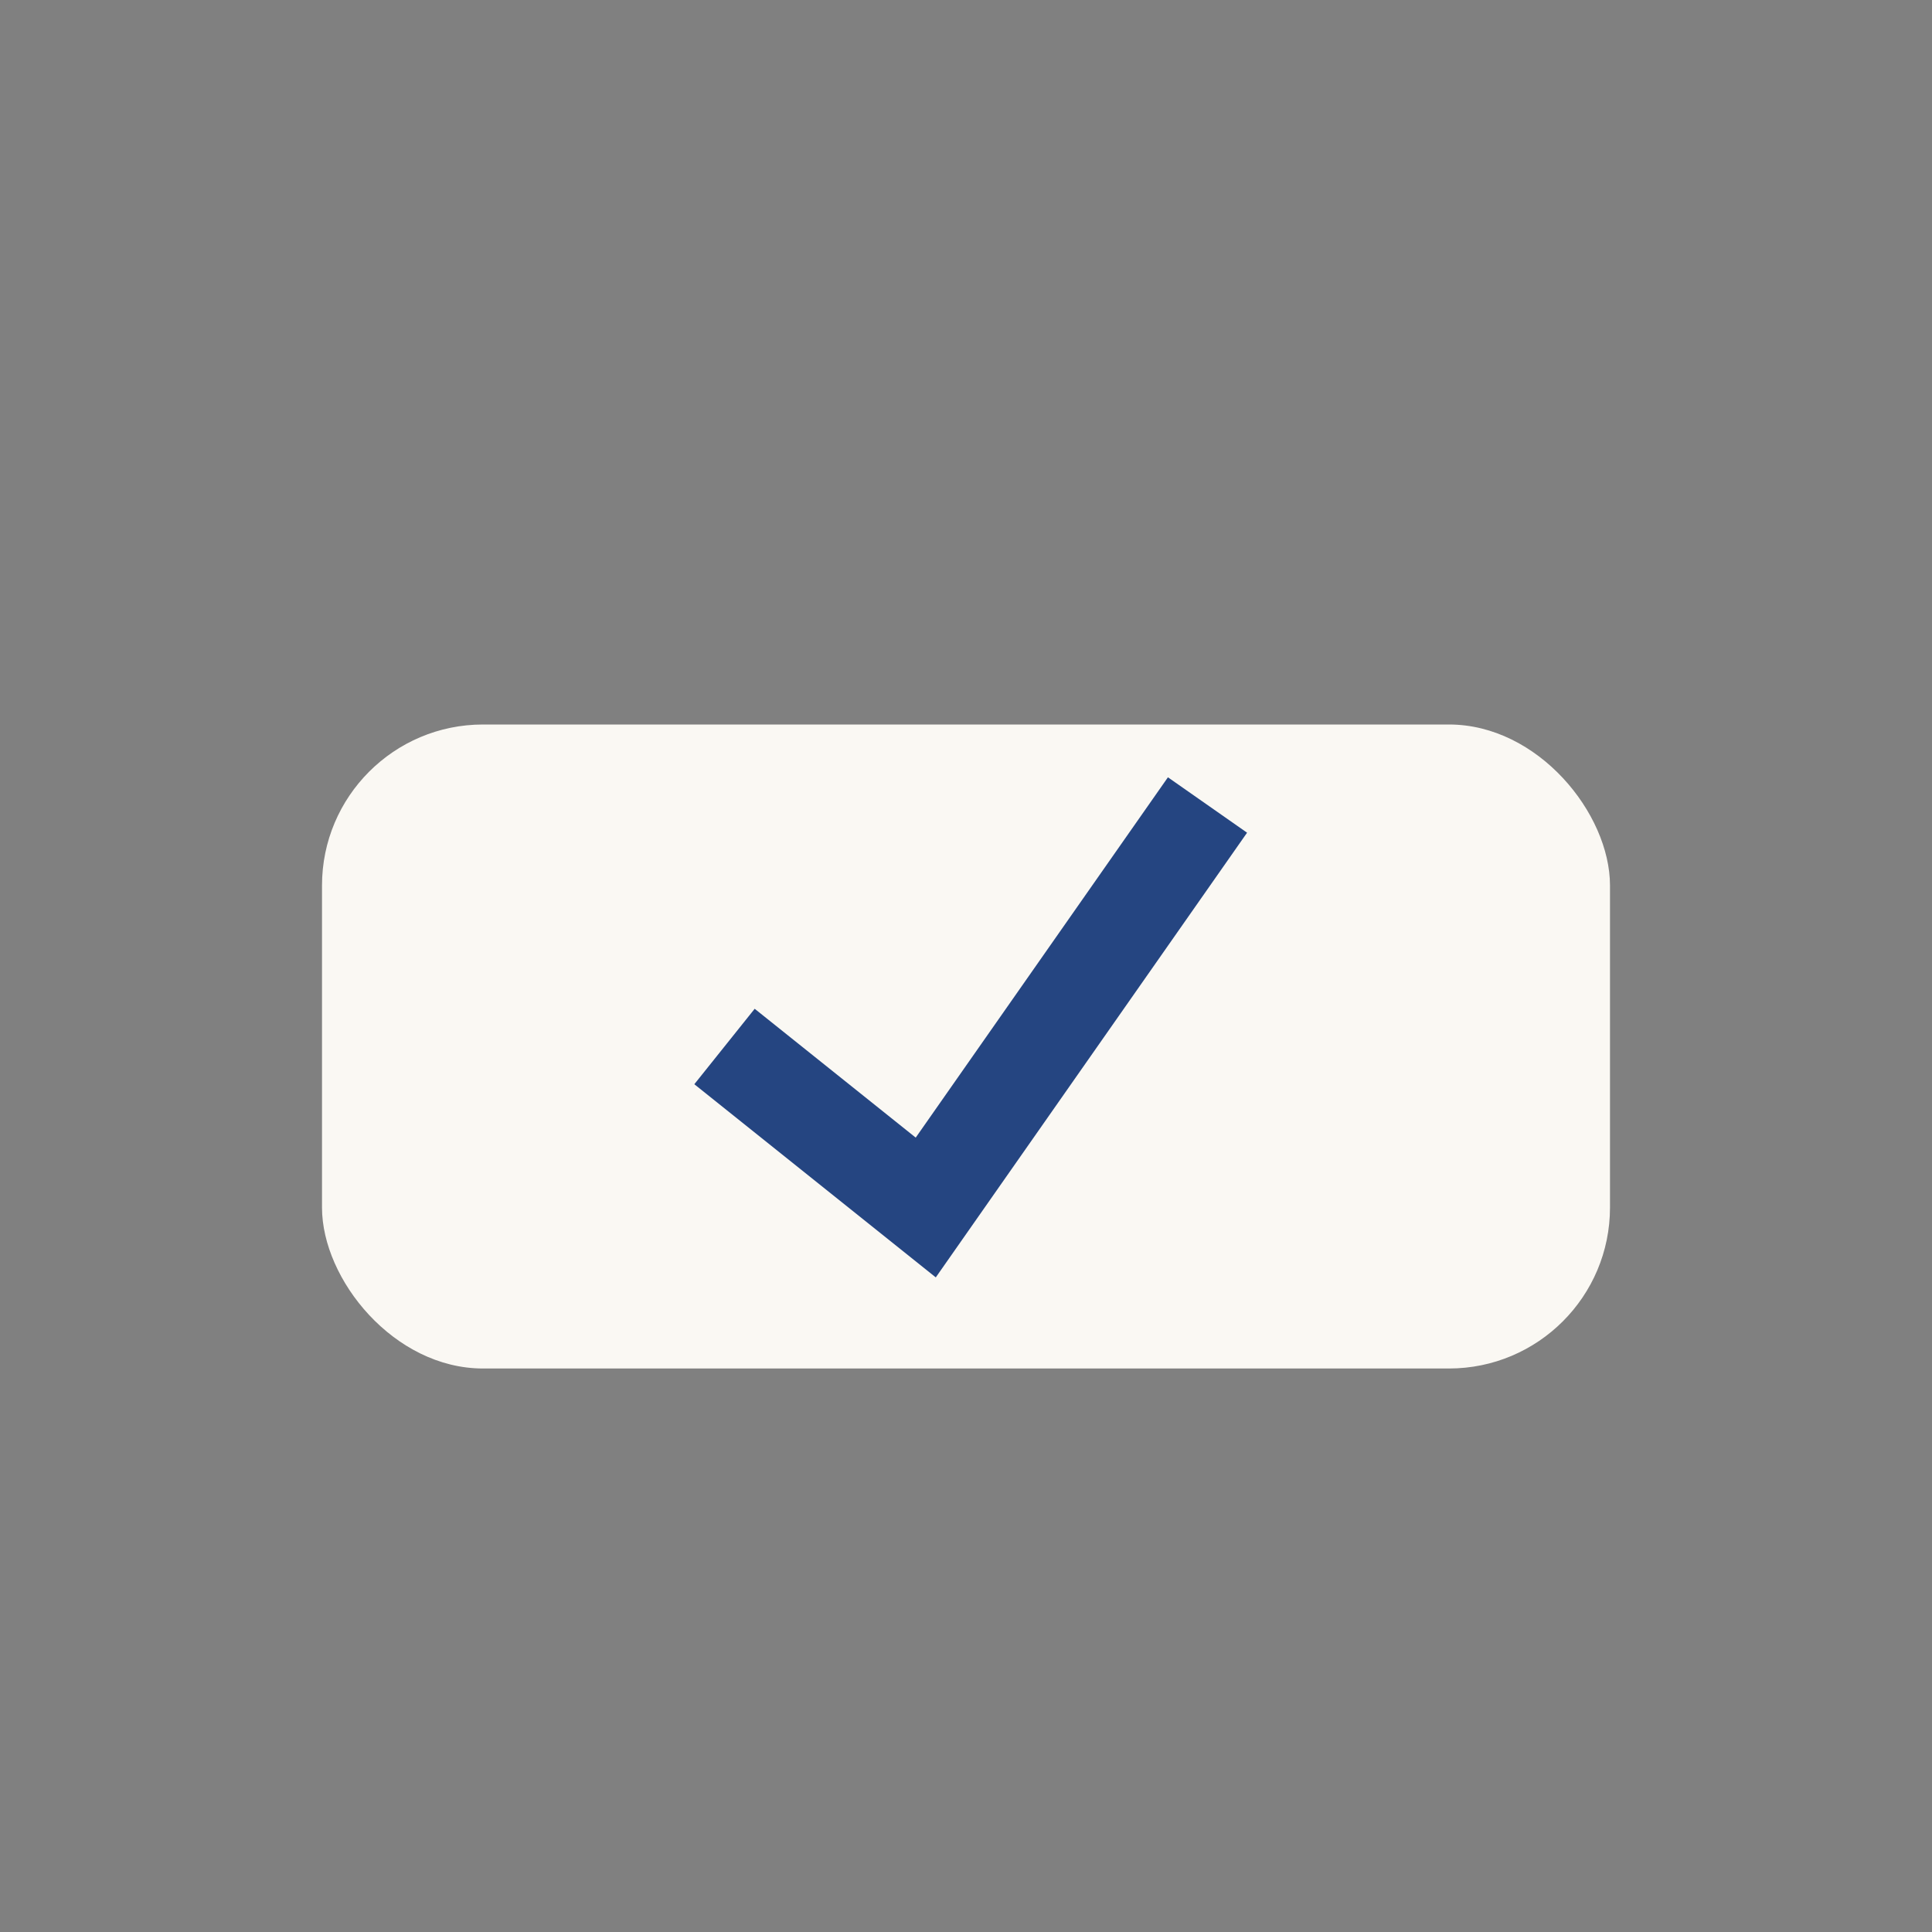 <?xml version="1.0" encoding="UTF-8"?>
<svg xmlns="http://www.w3.org/2000/svg" viewBox="0 0 24 24"><rect x="0" y="0" width="24" height="24" fill="#808080" stroke="none"/><rect x="4" y="9" width="16" height="8" rx="2" fill="#FAF8F3"/><path d="M9 13l2.5 2 3.5-5" stroke="#254581" stroke-width="1.2" fill="none"/></svg>